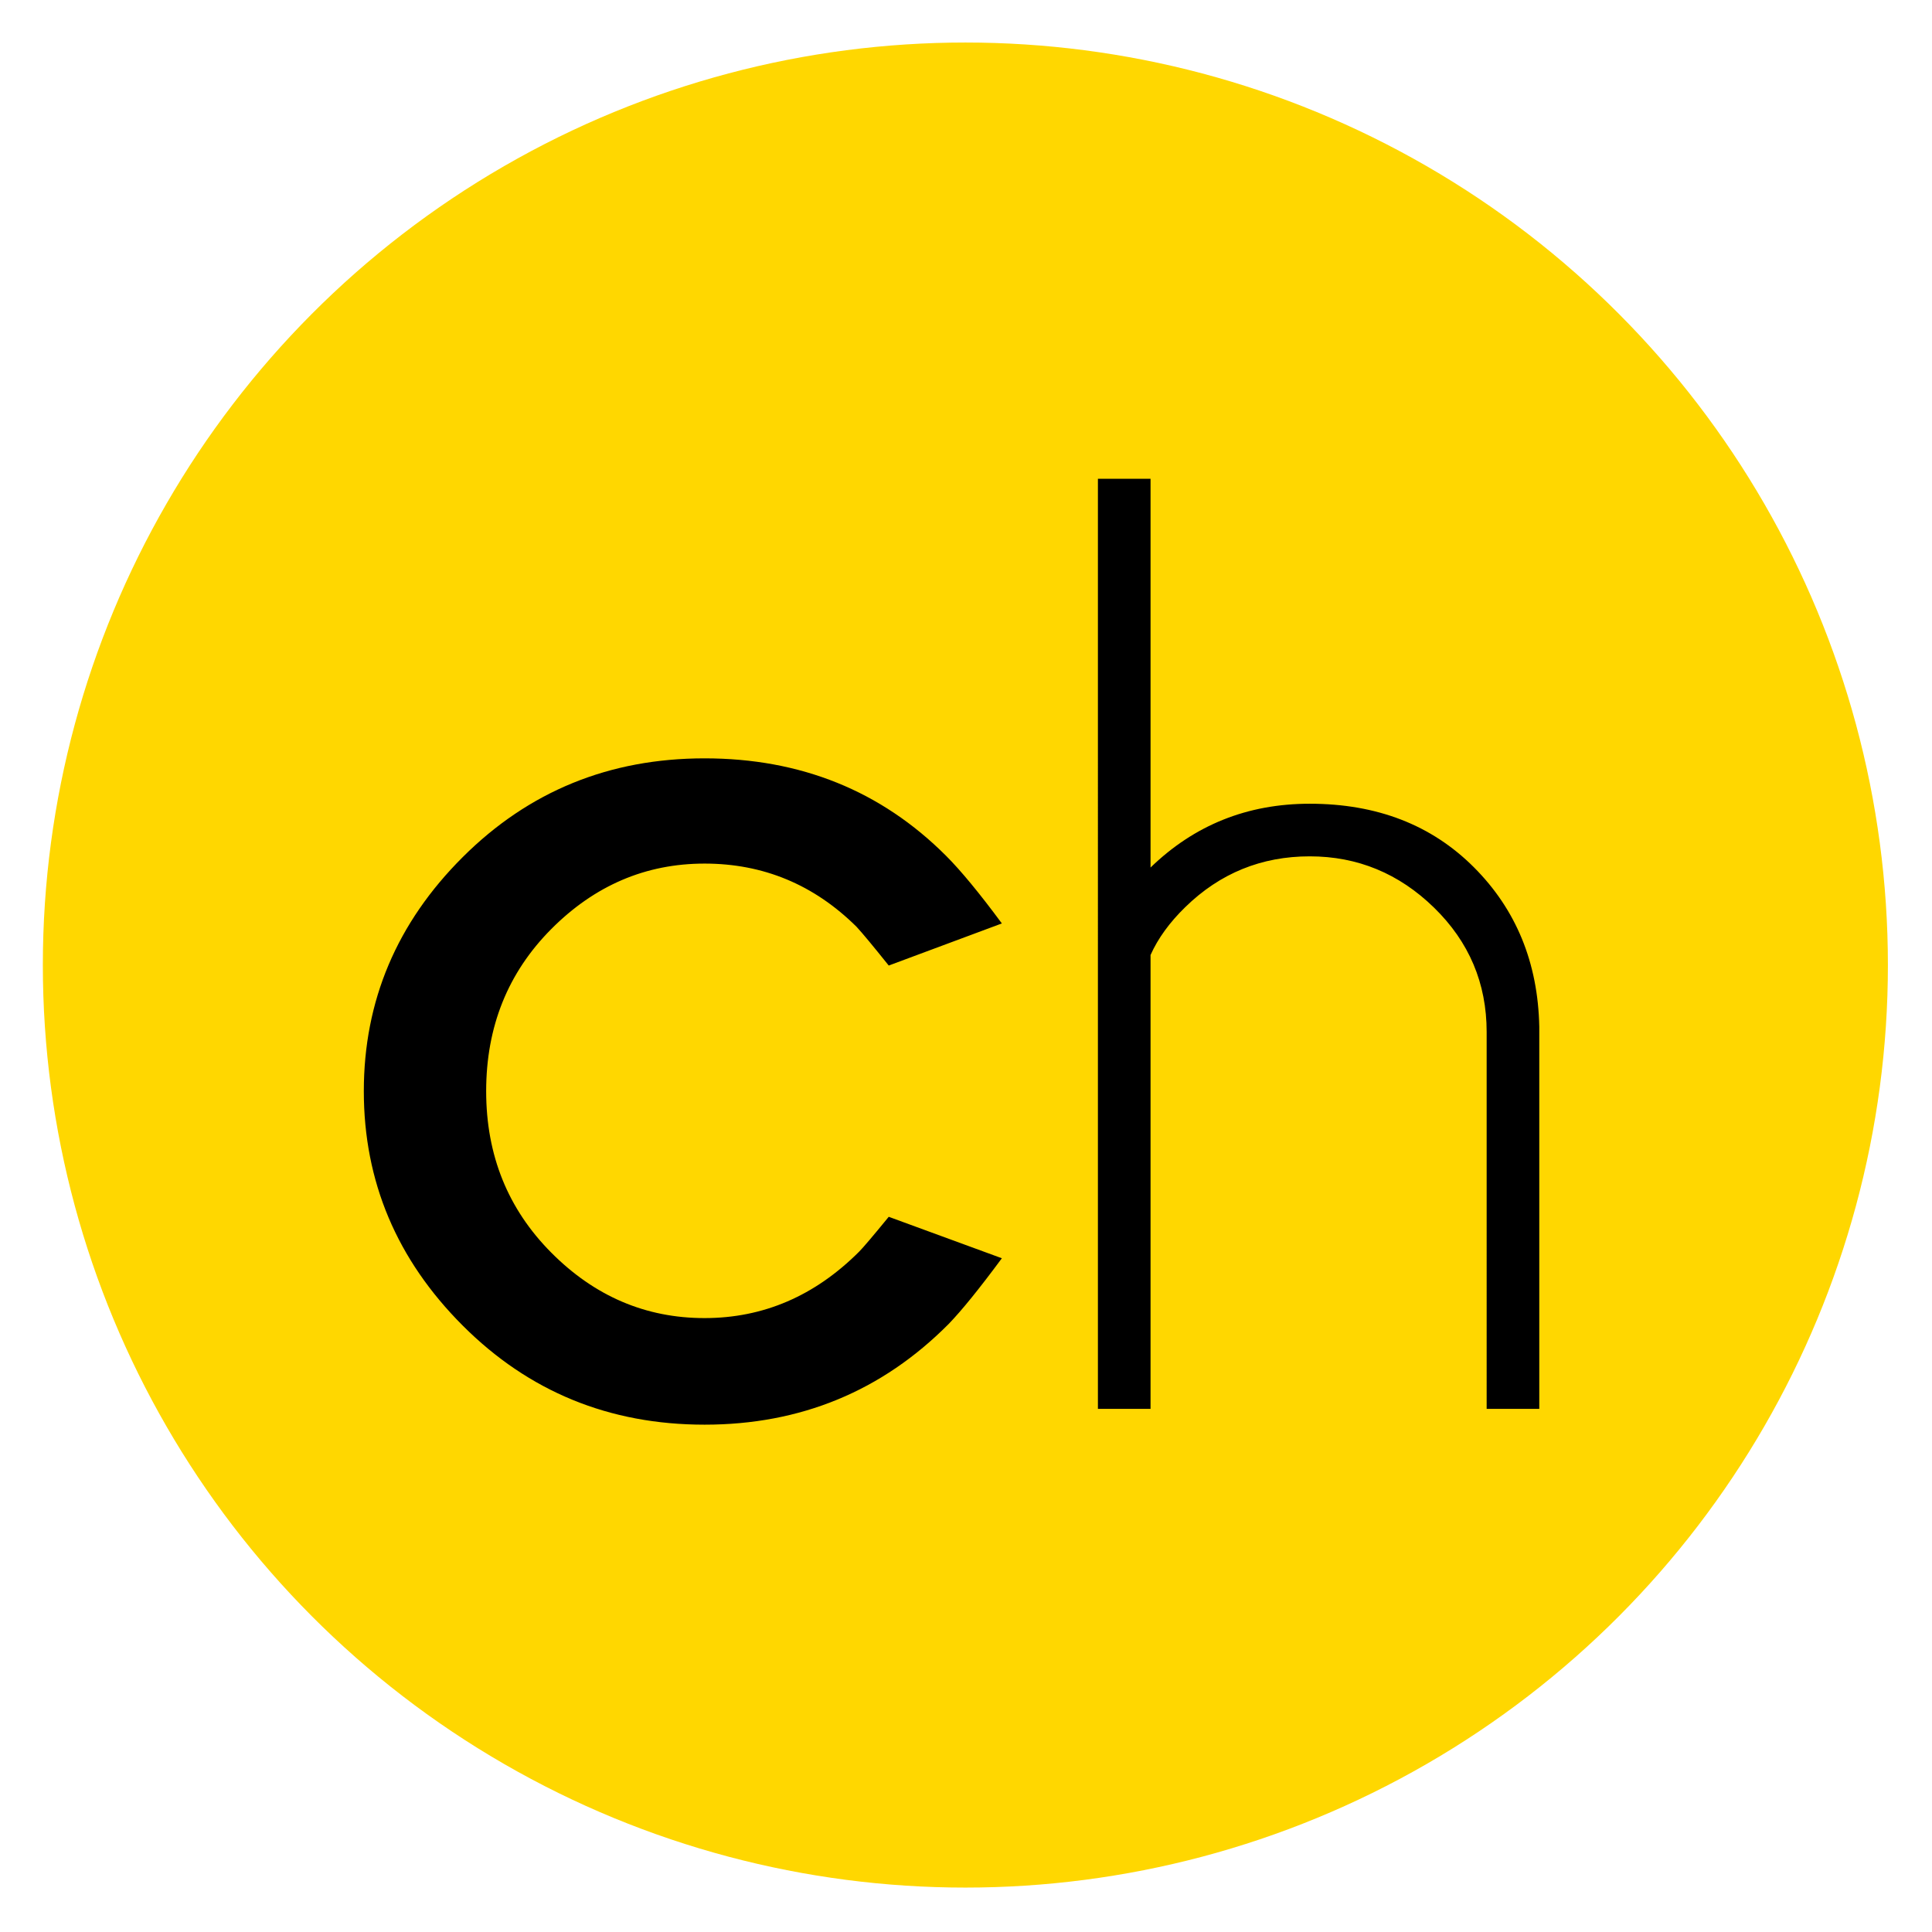 <svg xmlns="http://www.w3.org/2000/svg" width="96" height="96"><circle fill="gold" cx="47.969" cy="47.953" r="45.84"/><path d="M44.161 60.462l5.621 2.06c-1.111 1.503-1.993 2.593-2.647 3.269-3.313 3.333-7.354 5-12.126 5-4.729 0-8.732-1.639-12.012-4.919-3.28-3.279-4.919-7.163-4.919-11.651 0-4.489 1.639-8.368 4.919-11.636 3.279-3.269 7.283-4.903 12.012-4.903 4.772 0 8.77 1.613 11.995 4.837.741.741 1.667 1.863 2.778 3.366l-5.621 2.092c-.785-.98-1.319-1.623-1.602-1.928-2.114-2.092-4.631-3.138-7.55-3.138-2.92 0-5.458 1.084-7.616 3.252-2.157 2.168-3.236 4.854-3.236 8.057 0 3.182 1.079 5.855 3.236 8.023 2.157 2.169 4.695 3.252 7.616 3.252 2.919 0 5.48-1.1 7.681-3.301.196-.196.686-.773 1.471-1.732zM54.555 23.79h2.615v19.317c2.179-2.113 4.815-3.17 7.909-3.17 3.334 0 6.052 1.051 8.155 3.154 2.103 2.103 3.187 4.745 3.252 7.926v18.989h-2.615V51.277c0-2.418-.871-4.477-2.614-6.177s-3.803-2.549-6.178-2.549c-2.397 0-4.456.839-6.177 2.517-.785.763-1.362 1.558-1.732 2.386v22.552h-2.615V23.79z"/></svg>